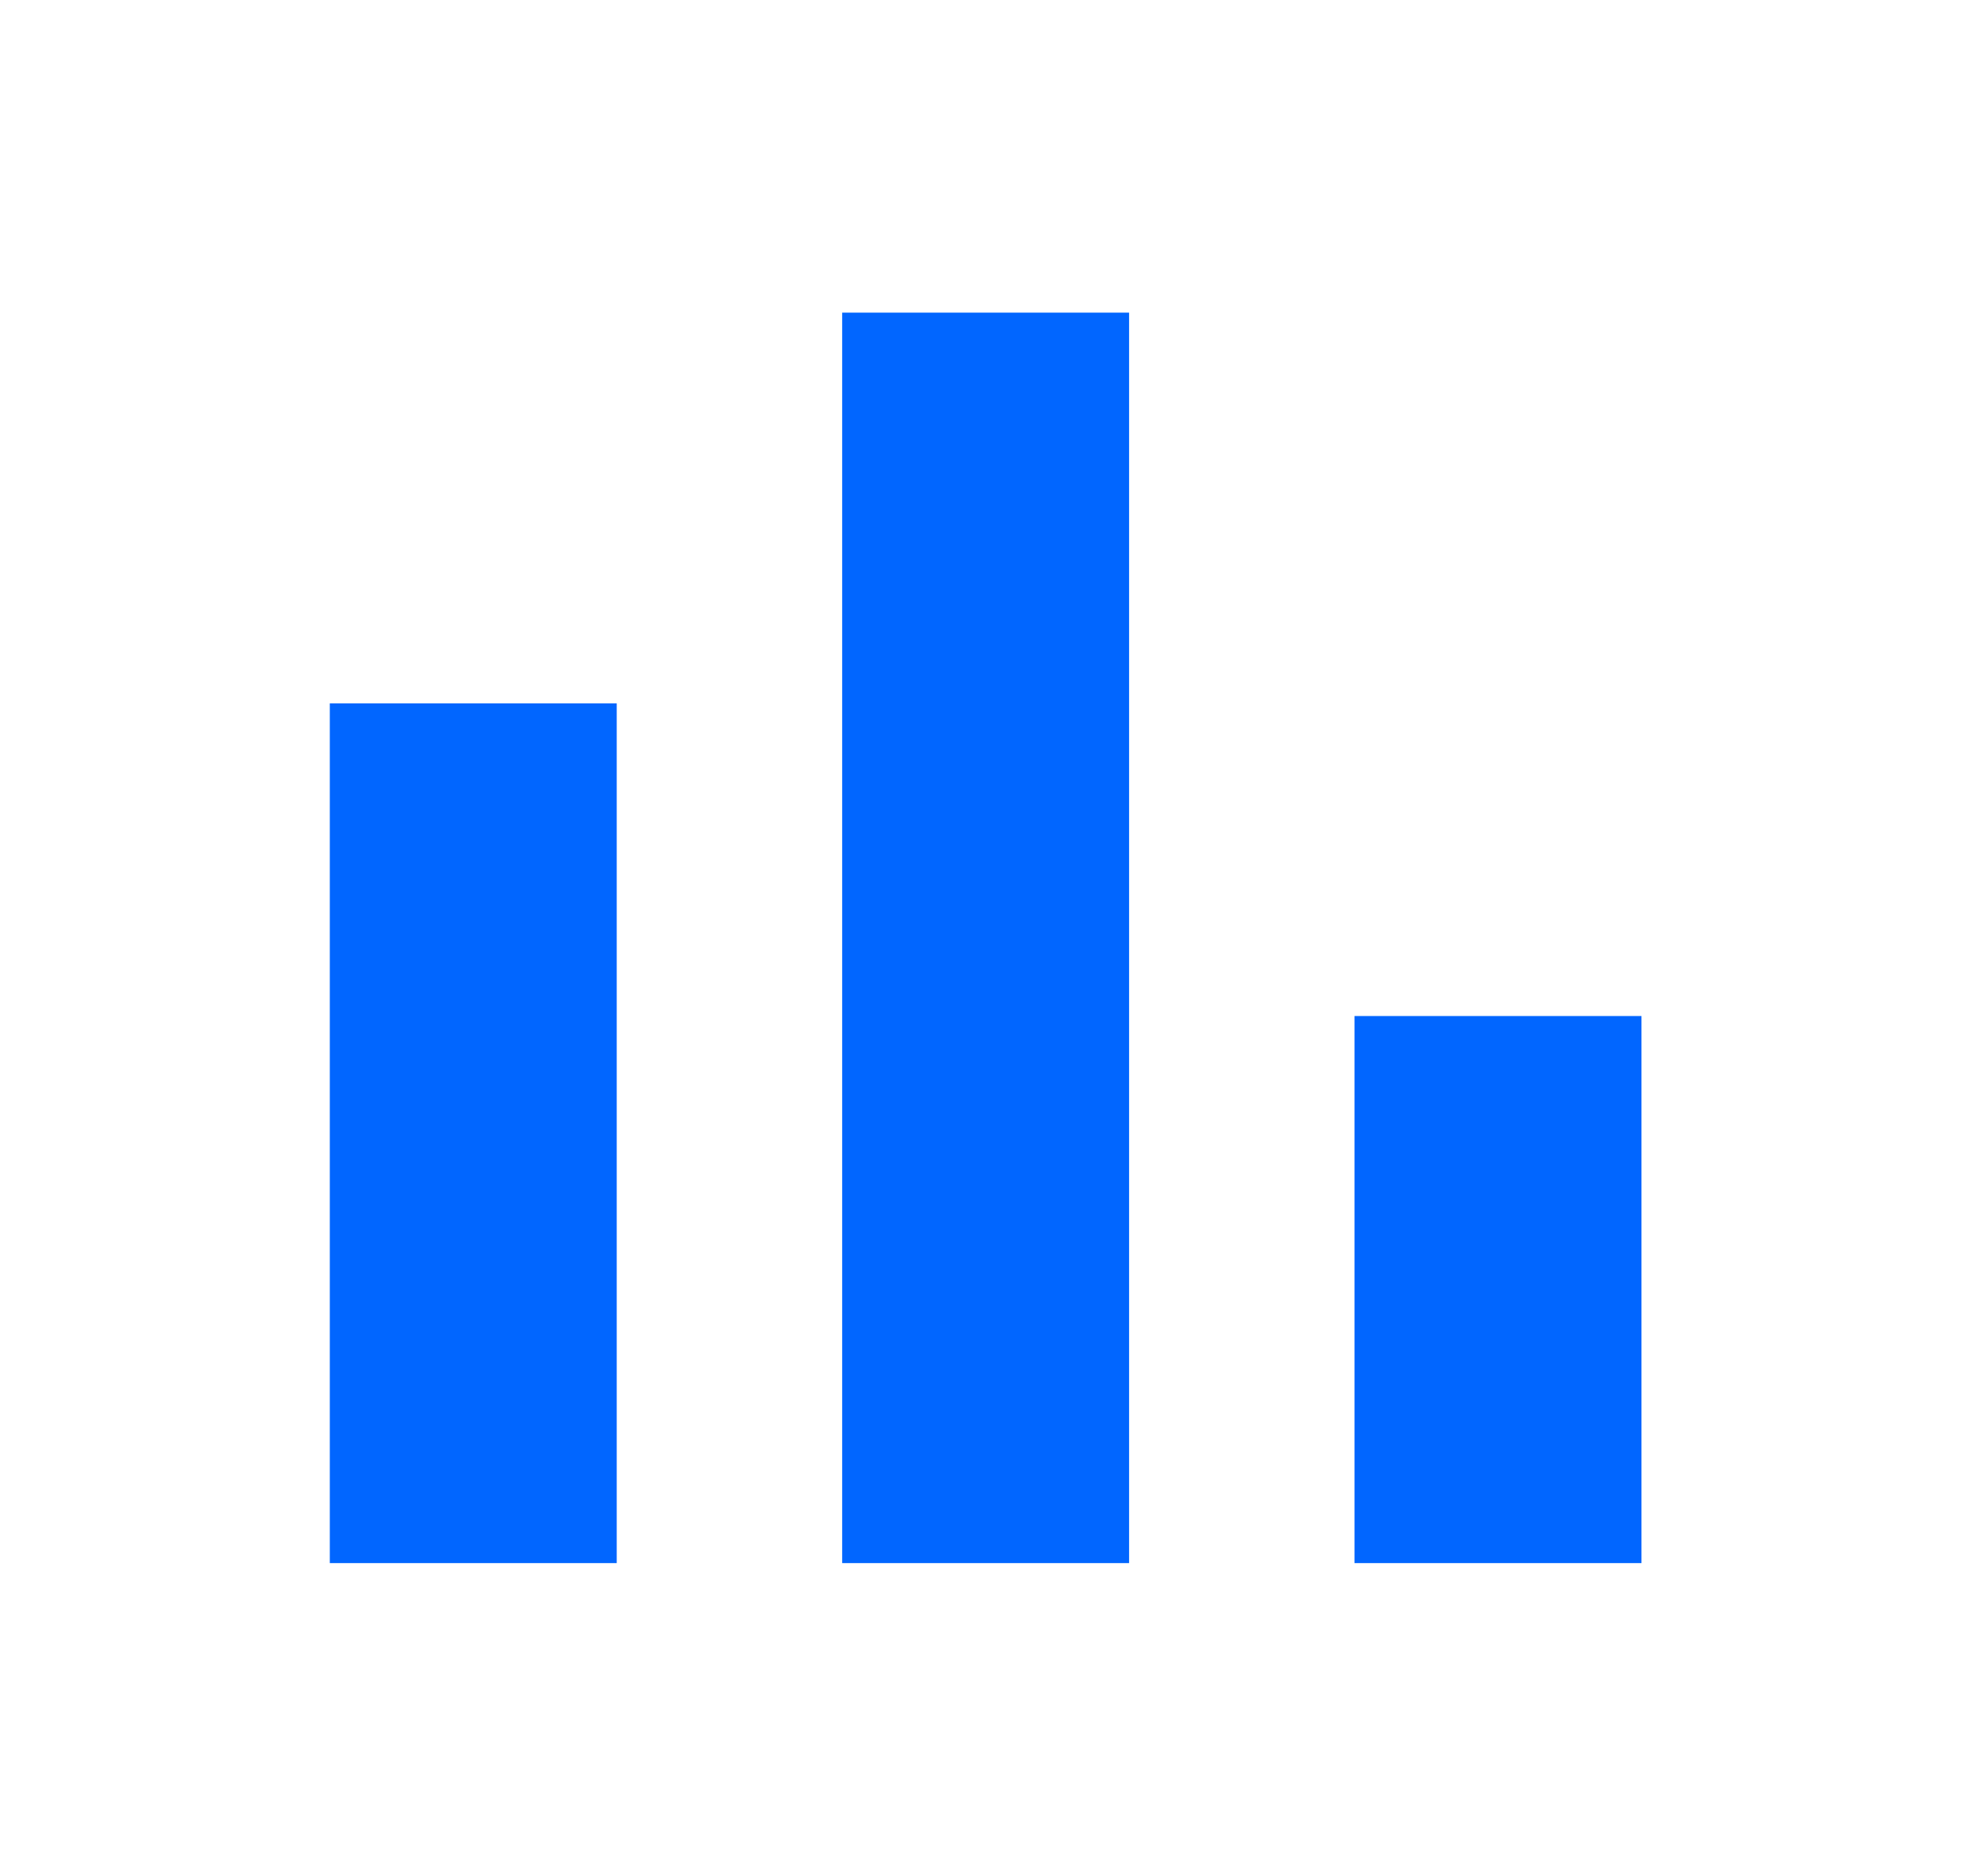 <?xml version="1.0" encoding="UTF-8"?> <svg xmlns="http://www.w3.org/2000/svg" width="103" height="98" viewBox="0 0 103 98" fill="none"><mask id="mask0_119_184" style="mask-type:alpha" maskUnits="userSpaceOnUse" x="0" y="0" width="103" height="98"><rect x="0.099" width="102.816" height="98" fill="#D9D9D9"></rect></mask><g mask="url(#mask0_119_184)"><path d="M70.785 81.667V53.084H85.779V81.667H70.785ZM44.01 81.667V16.334H59.004V81.667H44.01ZM17.235 81.667V36.75H32.229V81.667H17.235Z" fill="#0166FF"></path></g></svg> 